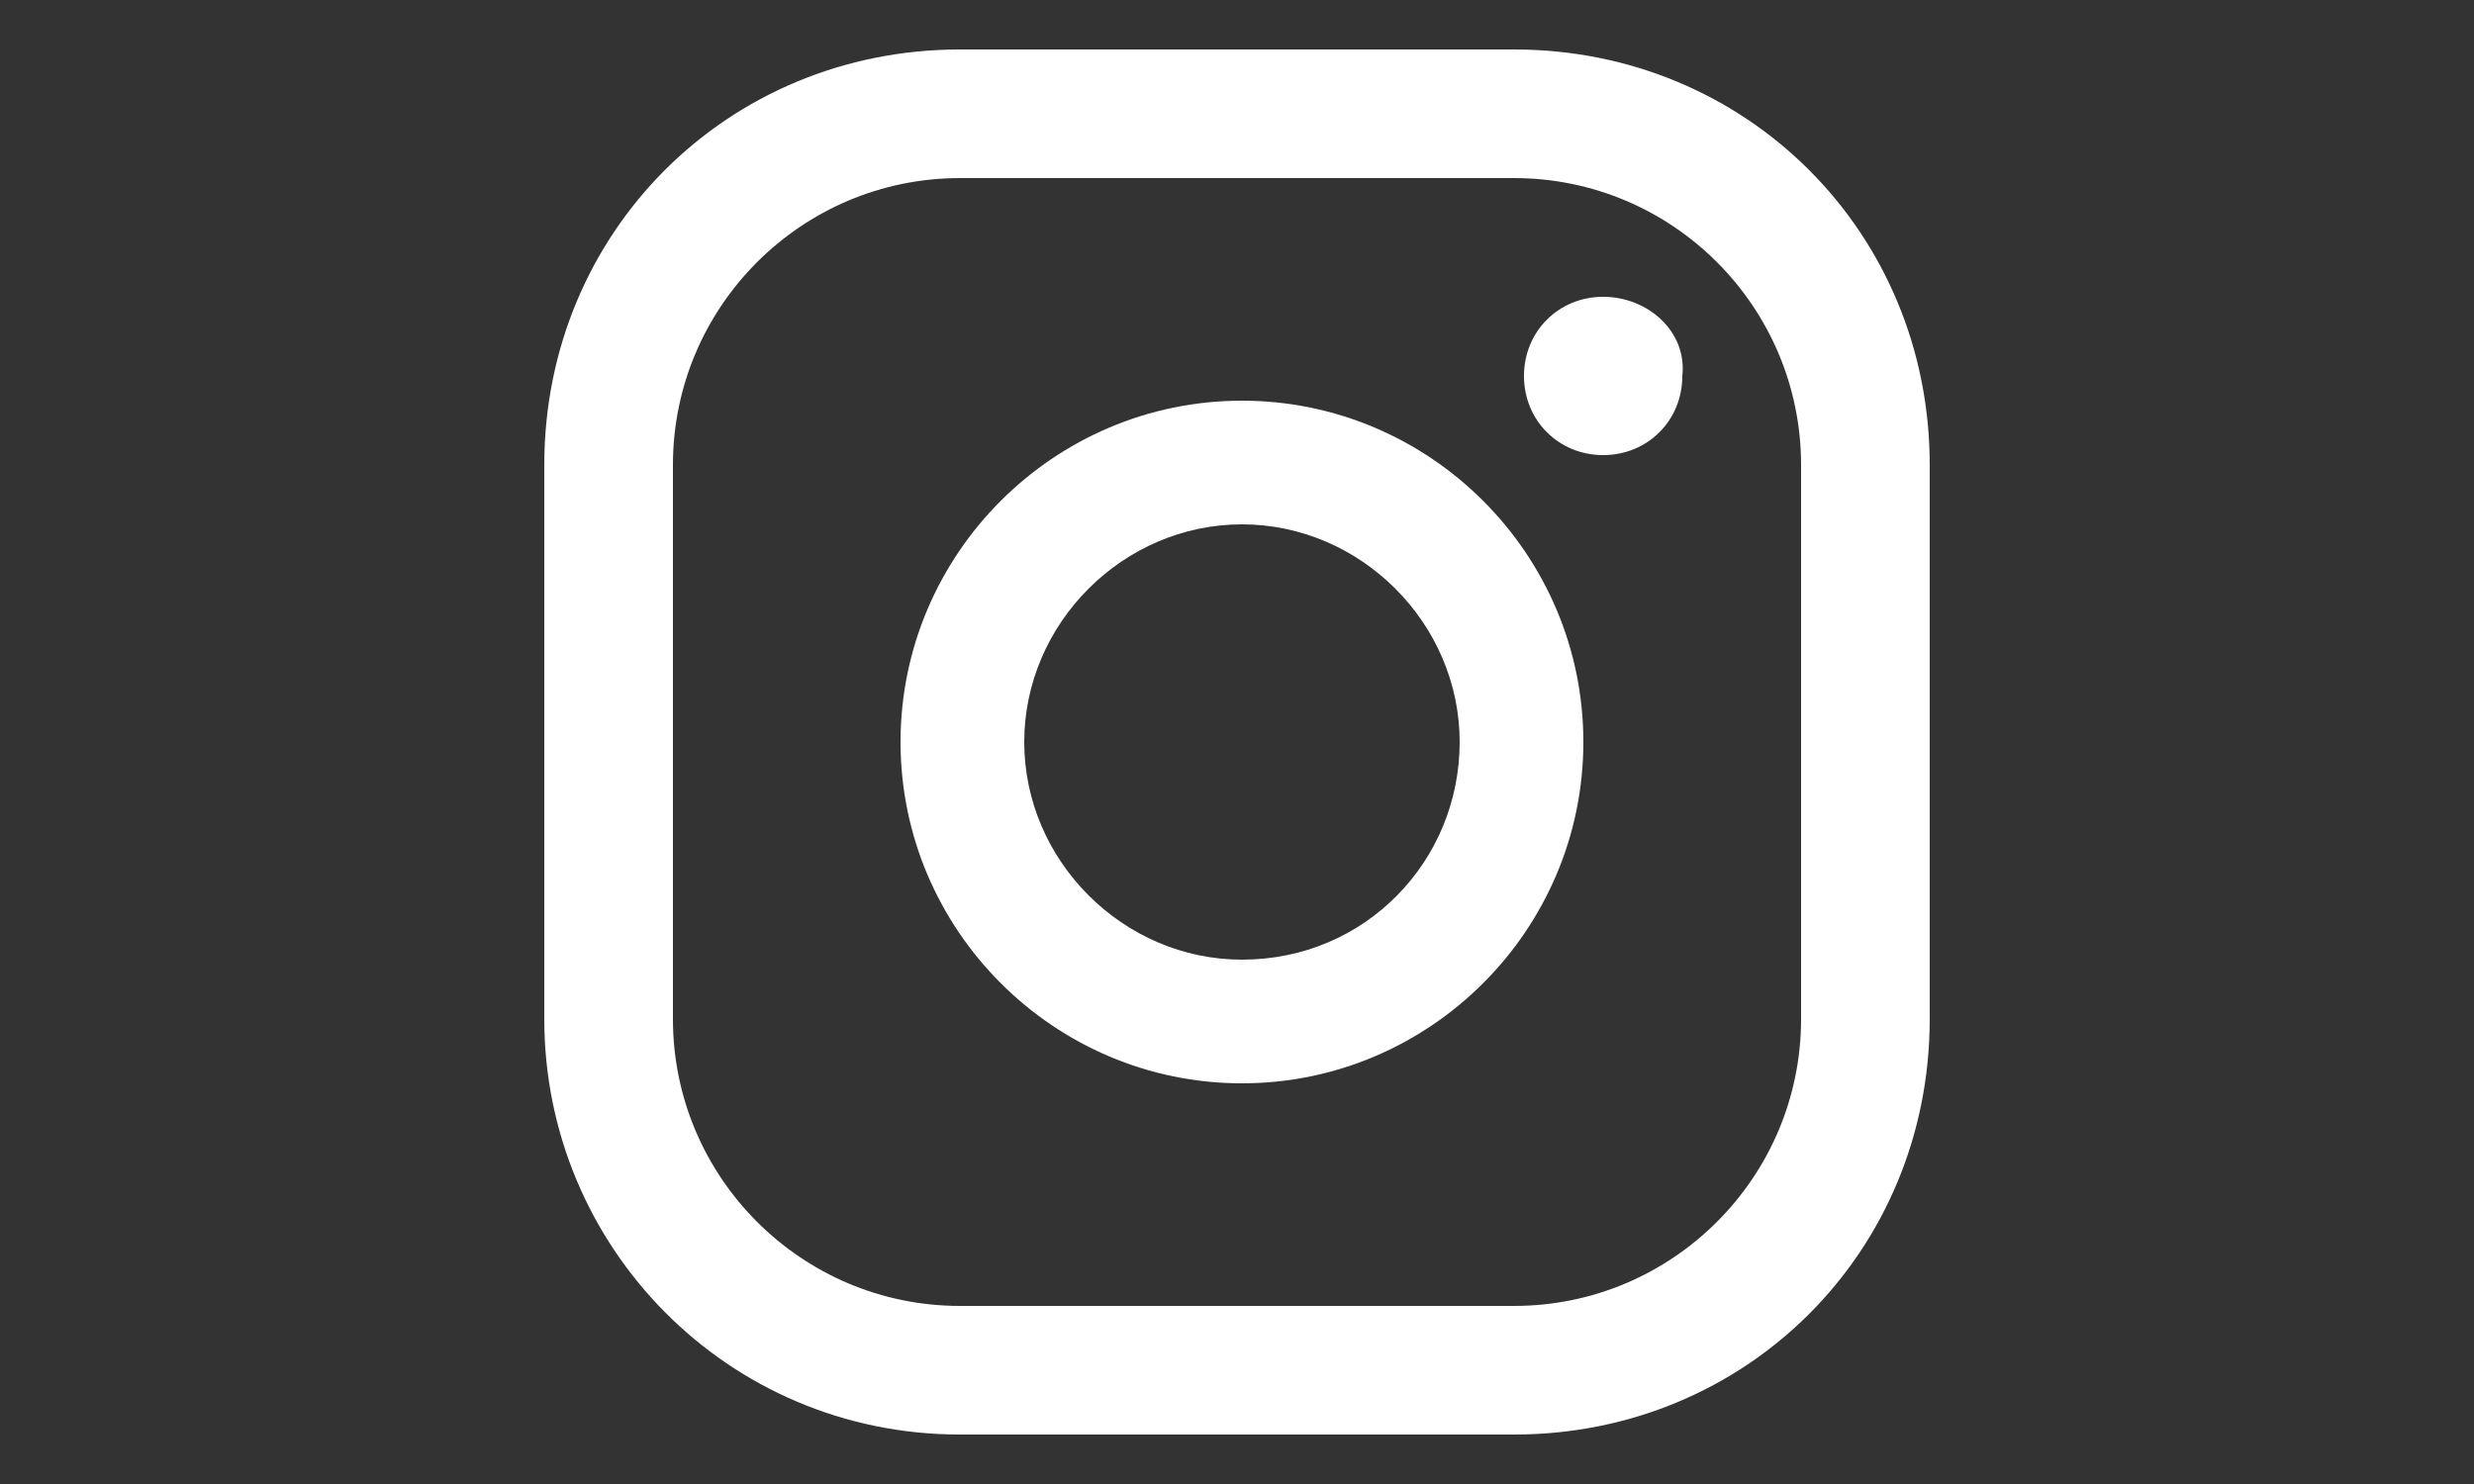 <?xml version="1.0" encoding="UTF-8"?>
<!-- Generator: Adobe Illustrator 26.0.1, SVG Export Plug-In . SVG Version: 6.00 Build 0)  -->
<svg xmlns="http://www.w3.org/2000/svg" xmlns:xlink="http://www.w3.org/1999/xlink" version="1.1" x="0px" y="0px" viewBox="0 0 50 30" style="enable-background:new 0 0 50 30;" xml:space="preserve">
<rect x="0" y="0" width="50" height="30" fill="#333333" stroke="none"/>
<style type="text/css">
	.st0{display:none;}
	.st1{display:inline;fill-rule:evenodd;clip-rule:evenodd;fill:#9D9EA0;}
	.st2{fill:#58585A;}
	.st3{fill:#9D9EA0;}
	.st4{fill-rule:evenodd;clip-rule:evenodd;fill:#9D9EA0;}
	.st5{fill:#FFFFFF;}
	.st6{fill-rule:evenodd;clip-rule:evenodd;fill:#FFFFFF;}
	.st7{fill:#86754D;}
	.st8{fill-rule:evenodd;clip-rule:evenodd;}
	.st9{fill:#F63395;}
	.st10{fill:#006EF8;}
	.st11{fill:#FFBB36;}
	.st12{fill:#A436D2;}
	.st13{fill:#00D954;}
	.st14{fill:#FF0000;}
	.st15{fill:#00CCFF;}
	.st16{fill:url(#SVGID_1_);}
	.st17{fill:#0080FF;}
	.st18{fill-rule:evenodd;clip-rule:evenodd;fill:#FF1753;}
	.st19{fill-rule:evenodd;clip-rule:evenodd;fill:#00C9D0;}
	.st20{fill:url(#SVGID_00000181078294371296523430000008305570717488426403_);}
	.st21{fill:url(#SVGID_00000036971680418617168990000011440861173833929148_);}
	.st22{fill:url(#SVGID_00000022540580272127213130000012405828744962607790_);}
	.st23{fill-rule:evenodd;clip-rule:evenodd;fill:#FF0000;}
	.st24{fill-rule:evenodd;clip-rule:evenodd;fill:#00D954;}
	.st25{fill:none;stroke:#999999;stroke-miterlimit:10;}
	.st26{fill:none;stroke:#999999;stroke-width:0.5;stroke-miterlimit:10;stroke-dasharray:12;}
	.st27{fill-rule:evenodd;clip-rule:evenodd;fill:url(#SVGID_00000132804979505490062600000001990138349273816458_);}
	.st28{fill:#A07C4E;}
	.st29{fill:#C58F4D;}
	.st30{fill:#FFFEC5;}
	.st31{fill:#B19167;}
	.st32{fill:#50A100;}
	.st33{fill:url(#SVGID_00000036938153422346329640000013411862717478854785_);}
	.st34{fill:#F51A3B;}
	.st35{fill:#DB9E00;}
	.st36{fill-rule:evenodd;clip-rule:evenodd;fill:#B5202E;}
	.st37{fill-rule:evenodd;clip-rule:evenodd;fill:#F5C426;}
	.st38{fill-rule:evenodd;clip-rule:evenodd;fill:#BD1F38;}
	.st39{fill:url(#SVGID_00000088134800235420731440000017915224963411261351_);}
	.st40{fill:none;stroke:#50A100;stroke-width:36.485;stroke-miterlimit:10;}
	.st41{fill:none;stroke:#F51A3B;stroke-width:36.485;stroke-miterlimit:10;}
	
		.st42{fill:none;stroke:url(#SVGID_00000119096704435628341440000009217235937842352291_);stroke-width:36.485;stroke-miterlimit:10;}
	.st43{fill:none;stroke:#DB9E00;stroke-width:36.485;stroke-miterlimit:10;}
	.st44{fill:url(#Trazado_299_00000027569169205252832290000016884339970439581345_);}
	.st45{fill:url(#Trazado_295_00000011015688525955097190000006207151087884054453_);}
	.st46{fill:url(#Trazado_296_00000008118838735717347060000011876030619200635526_);}
	.st47{fill:url(#Trazado_297_00000159463191943169944980000005344762405190511496_);}
	.st48{fill:url(#Trazado_304_00000000219080077968579160000016911673269540382629_);}
	.st49{fill:url(#Trazado_305_00000148646665558496506610000005583720160748105904_);}
	.st50{fill:url(#Trazado_305_00000101809306222151475760000004680952172723931030_);}
	.st51{opacity:5.000000e-02;}
	.st52{clip-path:url(#SVGID_00000089560882608024351680000007803015800260749228_);}
	.st53{clip-path:url(#SVGID_00000181073012688498350790000012105939463965974192_);}
	.st54{clip-path:url(#SVGID_00000008836823311158957120000005015036312599819957_);}
	.st55{clip-path:url(#SVGID_00000073702044372178494320000009126387348142948494_);}
	.st56{clip-path:url(#SVGID_00000058591263151809947370000003175679716285096333_);}
	.st57{clip-path:url(#SVGID_00000091711634253068446090000004955983570037577392_);}
	.st58{clip-path:url(#SVGID_00000160908832630877185630000003766908224100098442_);}
	.st59{clip-path:url(#SVGID_00000160192763304970490340000000341942856044775576_);}
	.st60{fill:url(#SVGID_00000088109097087808659420000001004929082758854330_);}
	.st61{fill:url(#Rectángulo_54_00000048483086079120075980000011564130559527517572_);}
	.st62{fill:url(#Rectángulo_47-2_00000174574602393381708810000004864609494947873464_);}
	.st63{fill-rule:evenodd;clip-rule:evenodd;fill:url(#Trazado_308_00000005247952152828125890000003638050585122841516_);}
	.st64{fill:url(#Rectángulo_48_00000144338281652426067920000002996753186764850623_);}
	.st65{fill-rule:evenodd;clip-rule:evenodd;fill:#86754D;}
</style>
<g id="Capa_2" class="st0">
</g>
<g id="Capa_1">
	<g>
		<path id="Trazado_295" class="st5" d="M32.4,6c-0.9,0-1.6,0.7-1.6,1.6c0,0.9,0.7,1.6,1.6,1.6c0.9,0,1.6-0.7,1.6-1.6    C34.1,6.7,33.3,6,32.4,6"></path>
		<path id="Trazado_296" class="st5" d="M25.1,8.1c-3.8,0-6.9,3.1-6.9,6.9s3.1,6.9,6.9,6.9c3.8,0,6.9-3.1,6.9-6.9v0    C32,11.2,28.9,8.1,25.1,8.1 M25.1,19.4c-2.4,0-4.4-2-4.4-4.4s2-4.4,4.4-4.4c2.4,0,4.4,2,4.4,4.4C29.5,17.4,27.6,19.4,25.1,19.4"></path>
		<path id="Trazado_297" class="st5" d="M30.6,29H19.4c-4.7,0-8.4-3.8-8.4-8.4V9.4C11,4.7,14.7,1,19.4,1h11.2C35.3,1,39,4.7,39,9.4    v11.2C39,25.3,35.3,29,30.6,29 M19.4,3.6c-3.2,0-5.8,2.6-5.8,5.8v11.2c0,3.2,2.6,5.8,5.8,5.8h11.2c3.2,0,5.8-2.6,5.8-5.8V9.4    c0-3.2-2.6-5.8-5.8-5.8L19.4,3.6z"></path>
	</g>
</g>
</svg>
